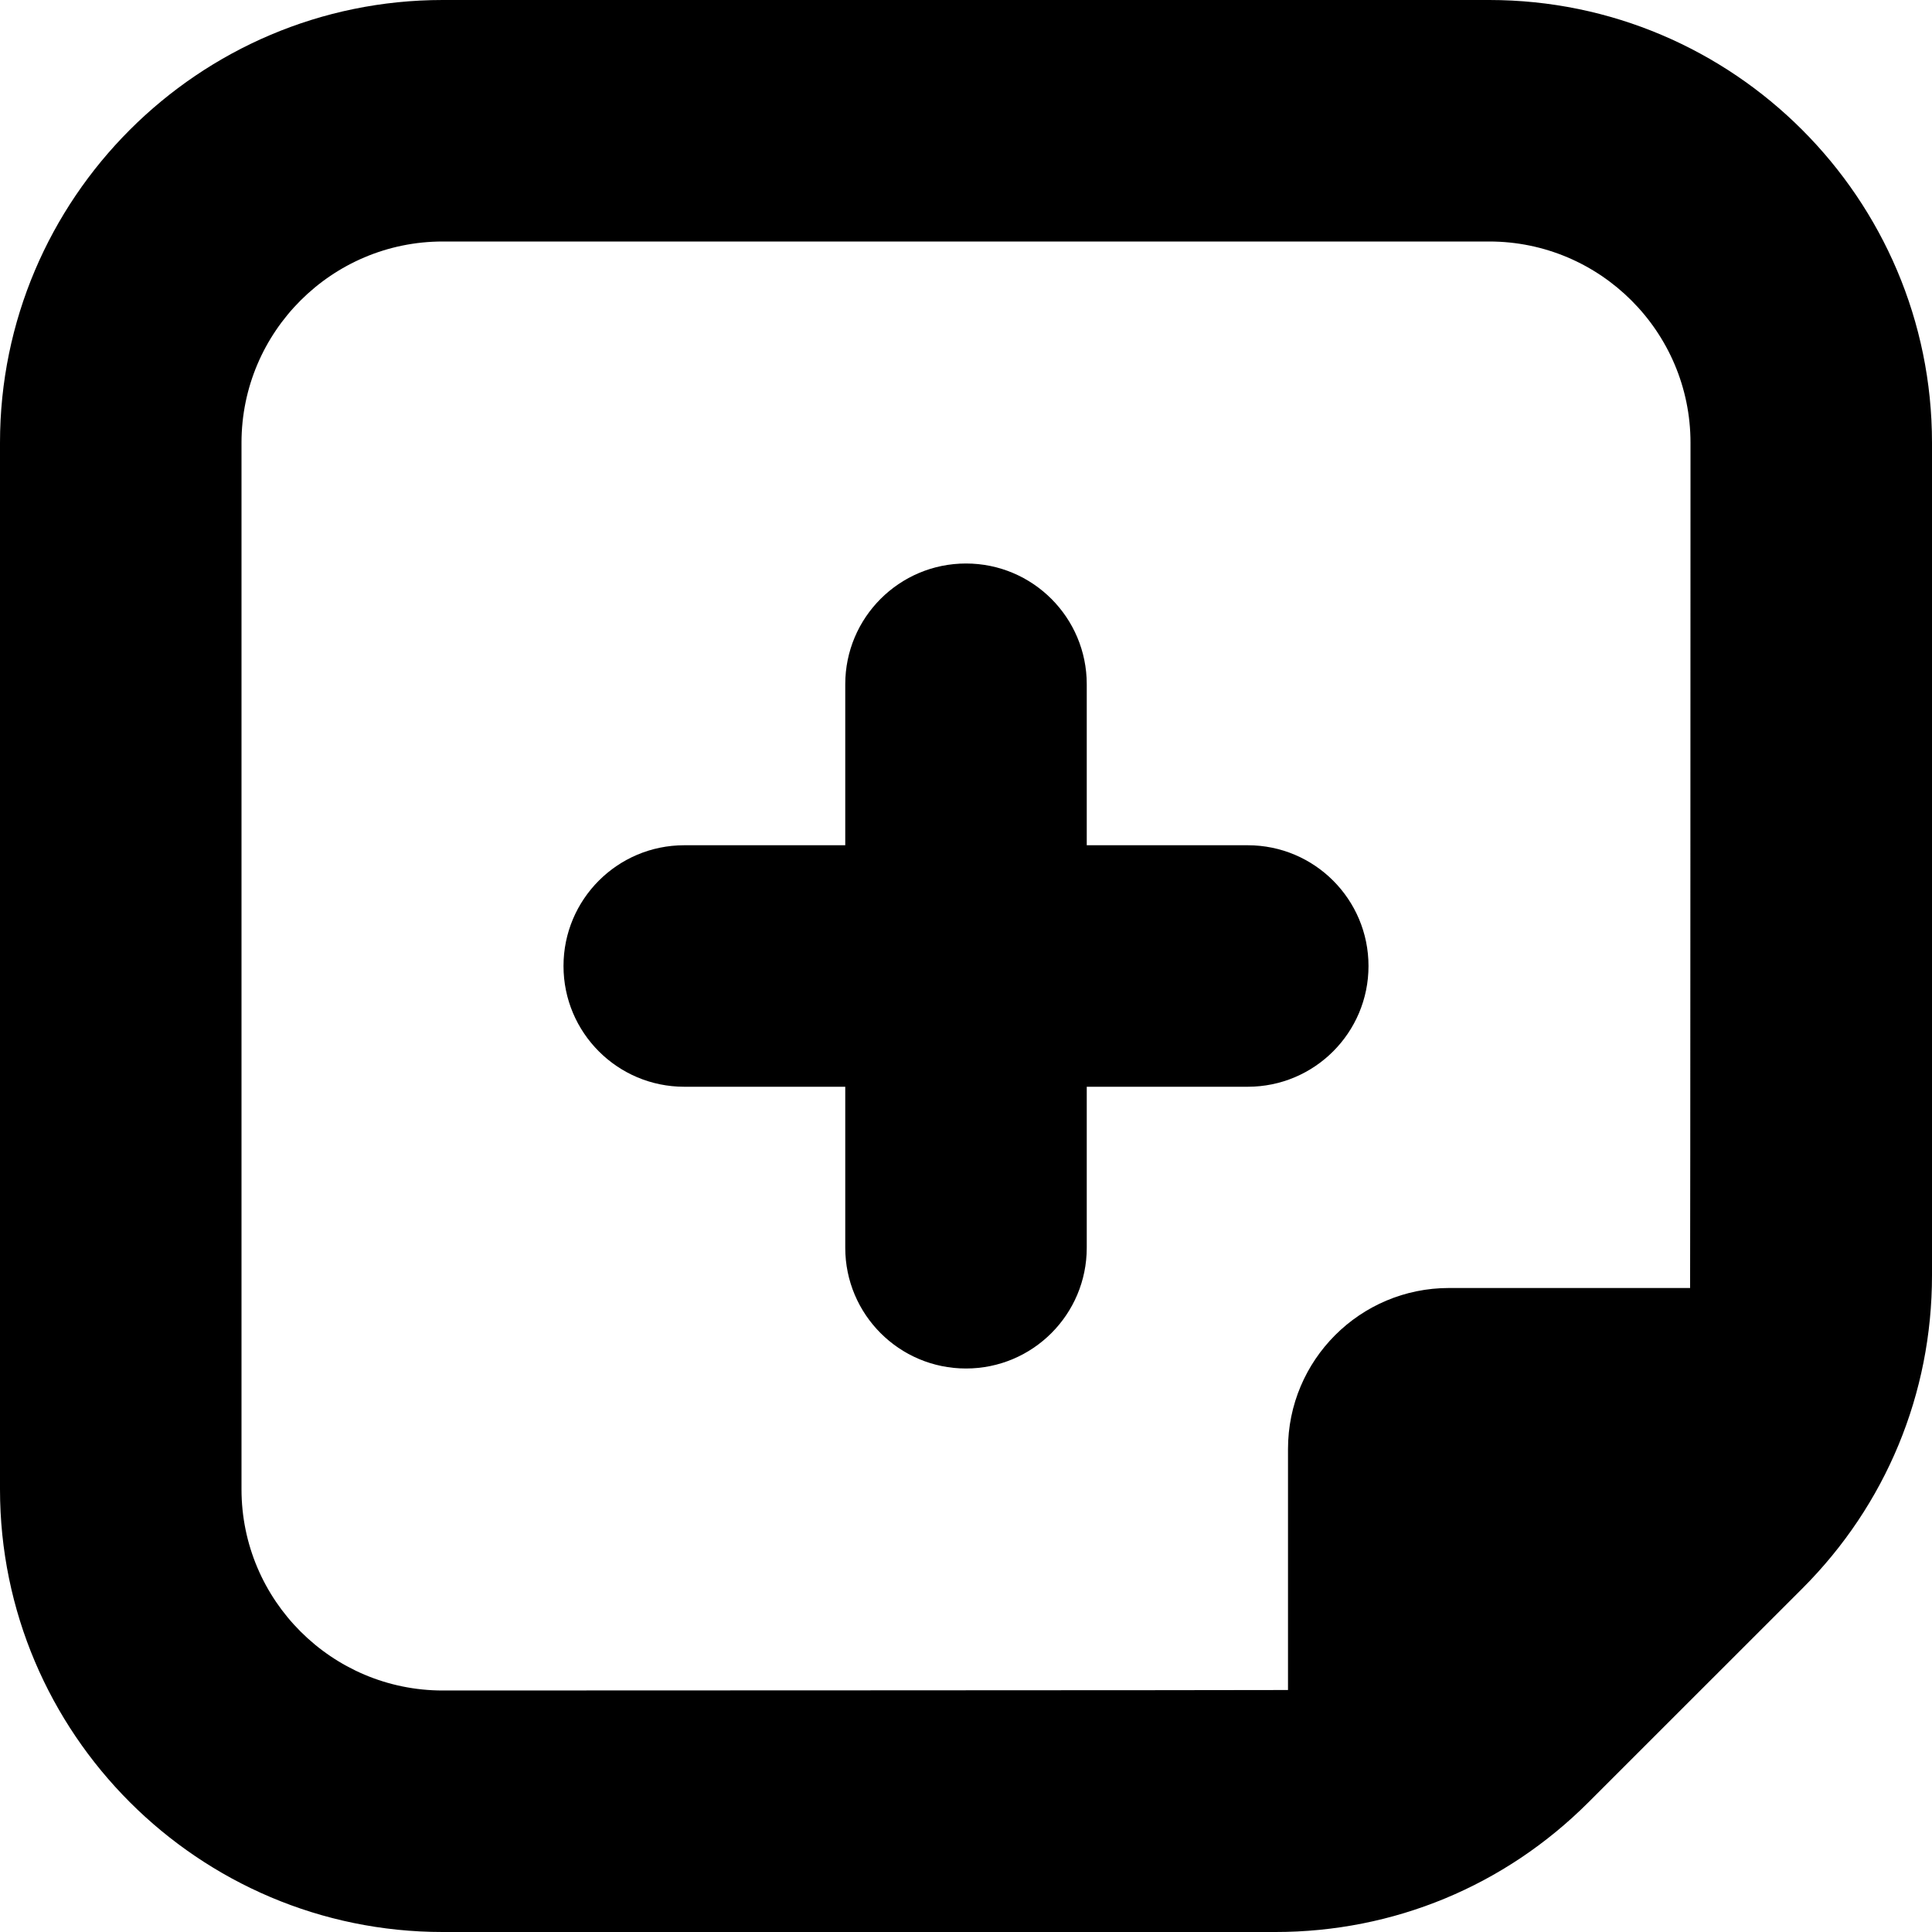 <?xml version="1.0" encoding="UTF-8"?>
<svg xmlns="http://www.w3.org/2000/svg" id="Layer_1" data-name="Layer 1" viewBox="0 0 24 24" width="512" height="512"><path d="m18.5,0H5.5C2.467,0,0,2.468,0,5.5v13c0,3.032,2.467,5.5,5.5,5.5h10.343c1.469,0,2.85-.572,3.889-1.611l2.657-2.656c1.039-1.039,1.611-2.42,1.611-3.89V5.5c0-3.032-2.467-5.5-5.5-5.5ZM5.5,21c-1.378,0-2.5-1.121-2.5-2.5V5.5c0-1.379,1.122-2.5,2.5-2.5h13c1.378,0,2.5,1.121,2.5,2.5,0,0-.002,10.448-.005,10.5h-2.995c-1.105,0-2,.895-2,2v2.994c-.052.003-10.5.006-10.5.006Zm10-7.5h-2v2c0,.828-.671,1.5-1.5,1.5s-1.5-.672-1.5-1.5v-2h-2c-.829,0-1.5-.672-1.5-1.5s.671-1.5,1.5-1.5h2v-2c0-.828.671-1.5,1.5-1.5s1.5.672,1.5,1.5v2h2c.829,0,1.5.672,1.5,1.5s-.671,1.5-1.5,1.5Z"/></svg>
